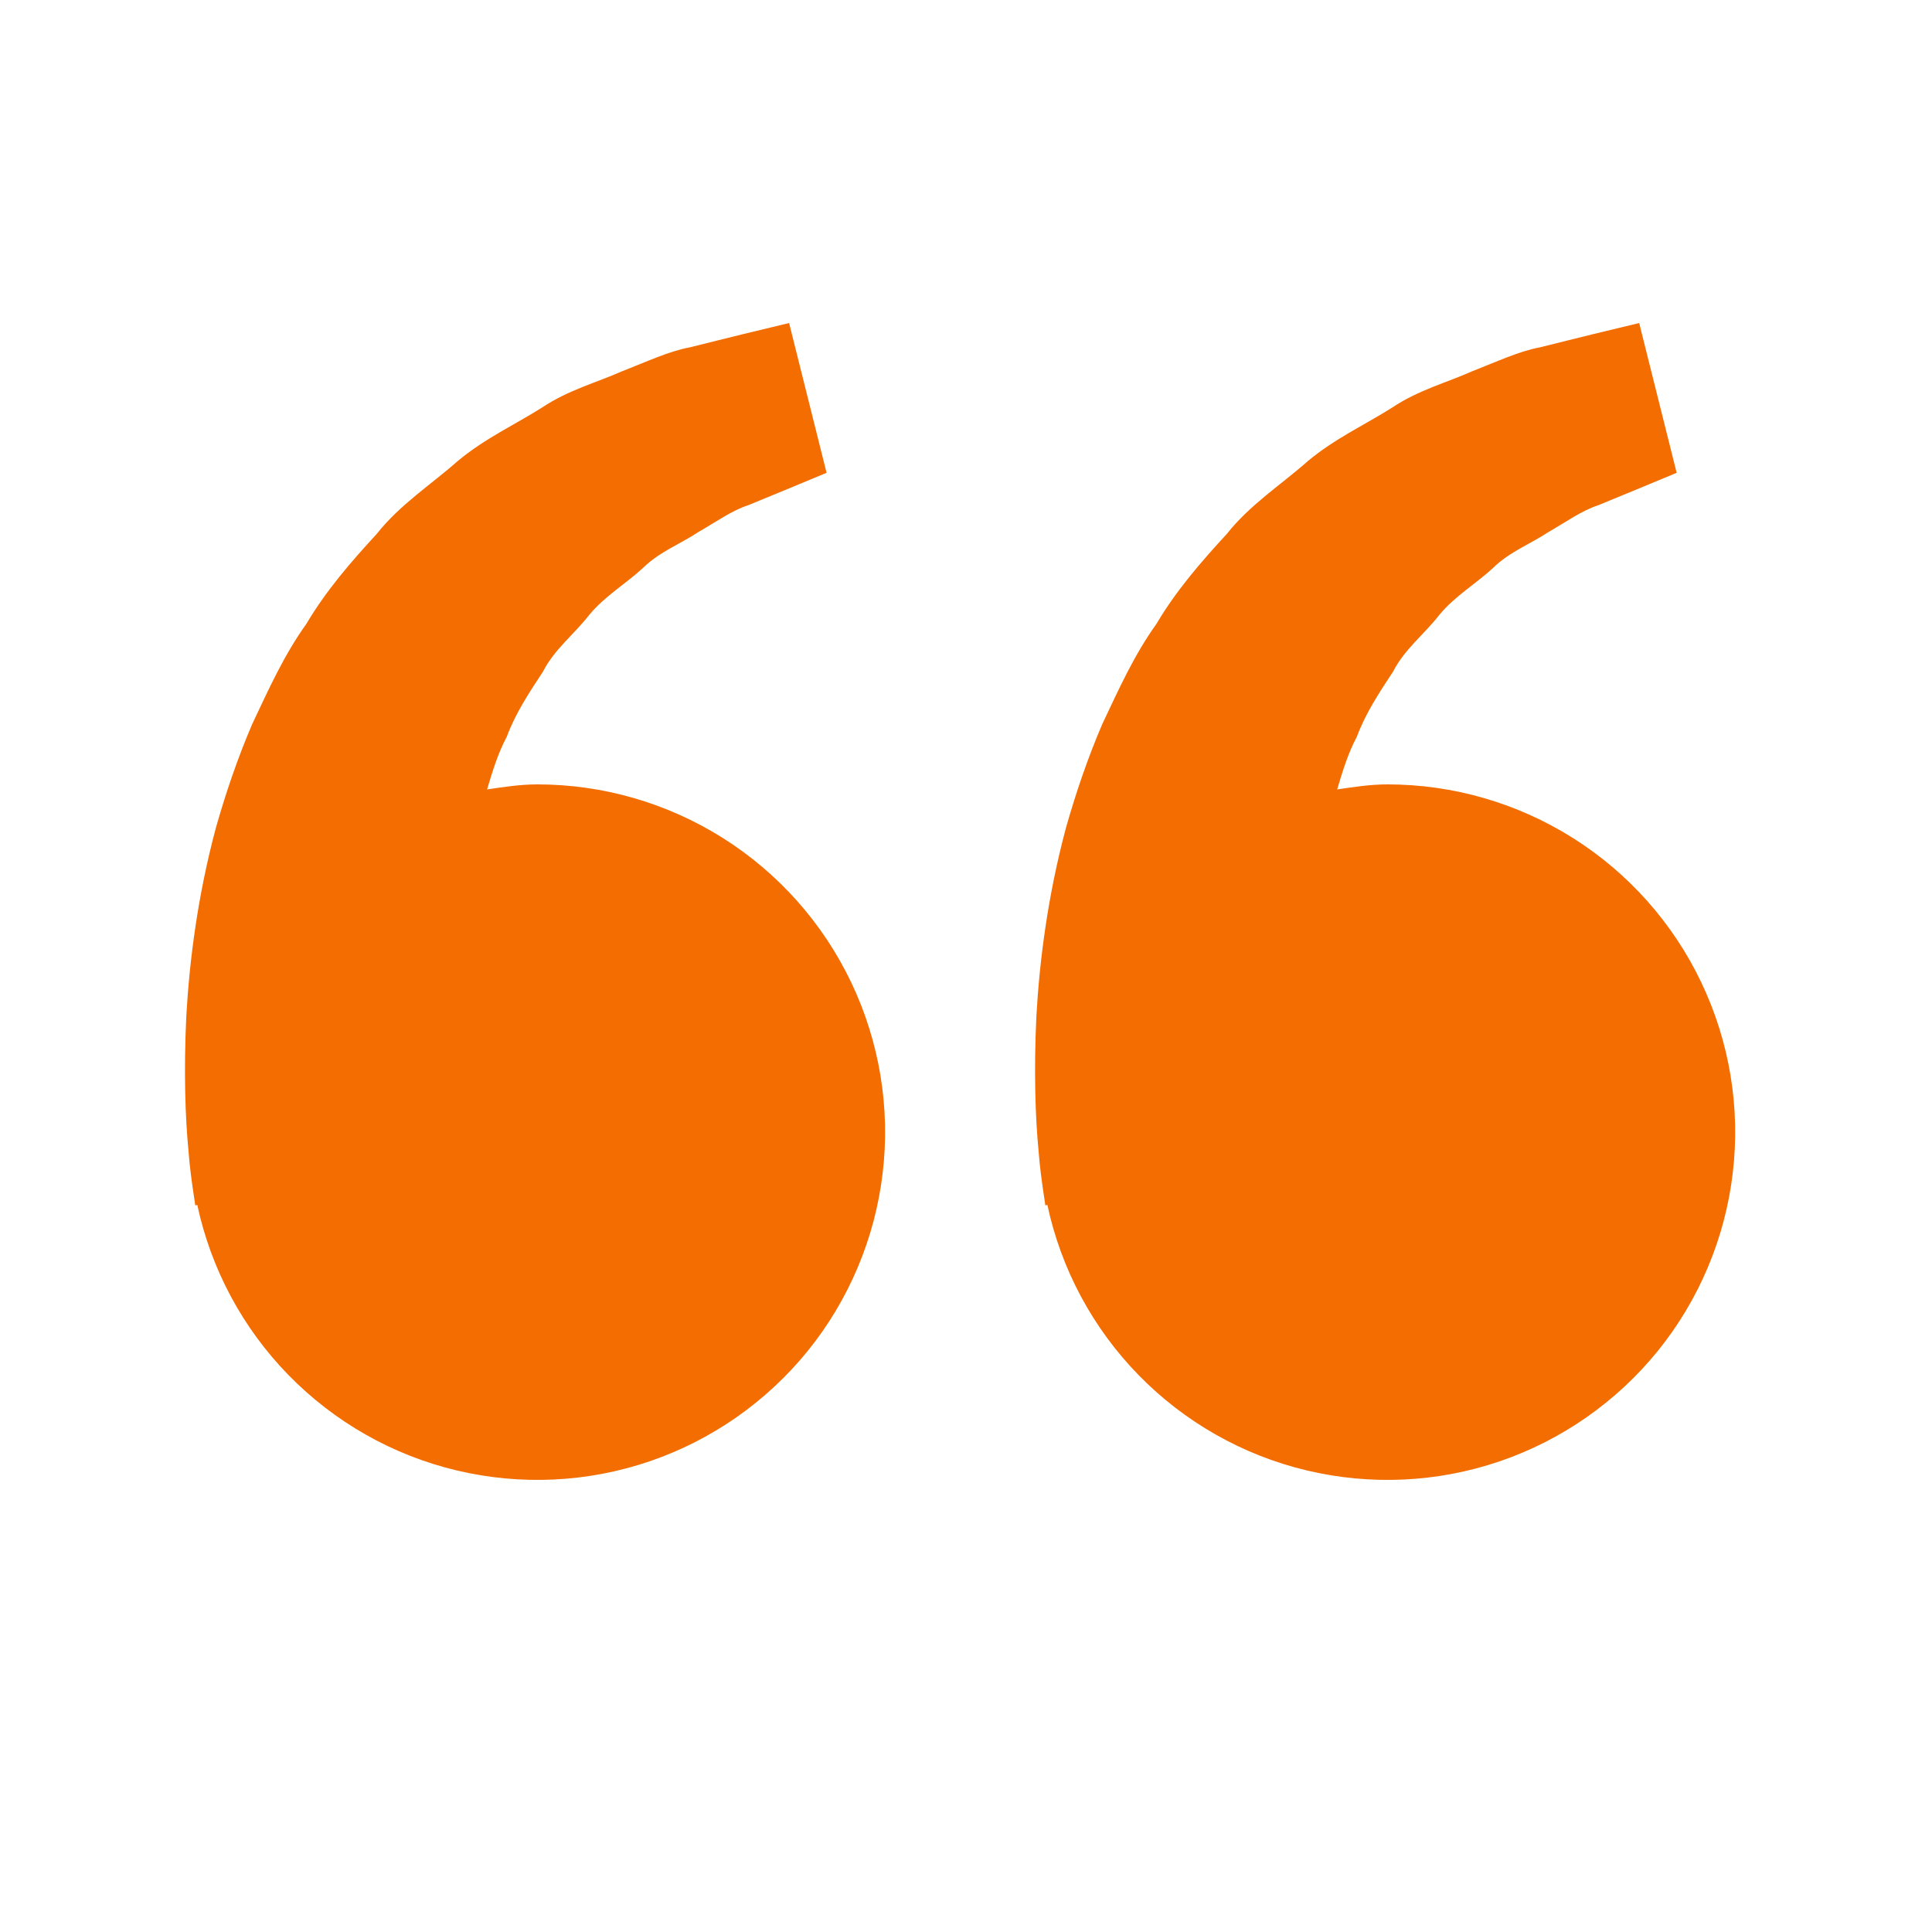 <svg width="25" height="25" viewBox="0 0 25 25" fill="none" xmlns="http://www.w3.org/2000/svg">
<path d="M6.953 10.15C6.73 10.15 6.516 10.184 6.303 10.215C6.372 9.983 6.443 9.747 6.557 9.535C6.671 9.227 6.849 8.96 7.026 8.691C7.174 8.4 7.435 8.203 7.627 7.954C7.828 7.712 8.102 7.551 8.319 7.35C8.532 7.14 8.811 7.035 9.033 6.887C9.265 6.754 9.467 6.607 9.683 6.537L10.222 6.315L10.696 6.118L10.211 4.18L9.614 4.324C9.423 4.372 9.19 4.428 8.925 4.495C8.654 4.545 8.365 4.682 8.043 4.807C7.725 4.949 7.357 5.045 7.015 5.273C6.671 5.491 6.274 5.673 5.924 5.965C5.585 6.266 5.176 6.527 4.874 6.91C4.544 7.268 4.218 7.644 3.965 8.072C3.672 8.48 3.473 8.928 3.263 9.371C3.073 9.814 2.92 10.267 2.795 10.707C2.558 11.589 2.452 12.427 2.411 13.144C2.377 13.862 2.397 14.459 2.439 14.891C2.454 15.095 2.482 15.293 2.502 15.43L2.527 15.598L2.553 15.592C2.731 16.423 3.14 17.186 3.734 17.794C4.328 18.402 5.081 18.83 5.908 19.027C6.734 19.224 7.599 19.184 8.404 18.91C9.208 18.636 9.918 18.14 10.453 17.48C10.987 16.819 11.323 16.02 11.422 15.177C11.522 14.333 11.38 13.478 11.014 12.711C10.648 11.944 10.072 11.297 9.354 10.844C8.635 10.391 7.803 10.15 6.953 10.15ZM17.953 10.15C17.73 10.15 17.516 10.184 17.303 10.215C17.372 9.983 17.443 9.747 17.557 9.535C17.671 9.227 17.849 8.96 18.026 8.691C18.174 8.4 18.435 8.203 18.627 7.954C18.828 7.712 19.102 7.551 19.319 7.35C19.532 7.14 19.811 7.035 20.033 6.887C20.265 6.754 20.467 6.607 20.683 6.537L21.222 6.315L21.696 6.118L21.211 4.18L20.614 4.324C20.423 4.372 20.19 4.428 19.925 4.495C19.654 4.545 19.365 4.682 19.043 4.807C18.726 4.95 18.357 5.045 18.015 5.274C17.671 5.492 17.274 5.674 16.924 5.966C16.585 6.267 16.176 6.528 15.874 6.91C15.544 7.268 15.218 7.644 14.965 8.072C14.672 8.48 14.473 8.928 14.263 9.371C14.073 9.814 13.92 10.267 13.795 10.707C13.558 11.589 13.452 12.427 13.411 13.144C13.377 13.862 13.397 14.459 13.439 14.891C13.454 15.095 13.482 15.293 13.502 15.43L13.527 15.598L13.553 15.592C13.731 16.423 14.14 17.186 14.734 17.794C15.328 18.402 16.081 18.83 16.908 19.027C17.734 19.224 18.599 19.184 19.404 18.91C20.208 18.636 20.918 18.14 21.453 17.48C21.987 16.819 22.323 16.02 22.422 15.177C22.522 14.333 22.38 13.478 22.014 12.711C21.648 11.944 21.072 11.297 20.354 10.844C19.635 10.391 18.803 10.15 17.953 10.15Z" fill="#F36D00"/>
</svg>
